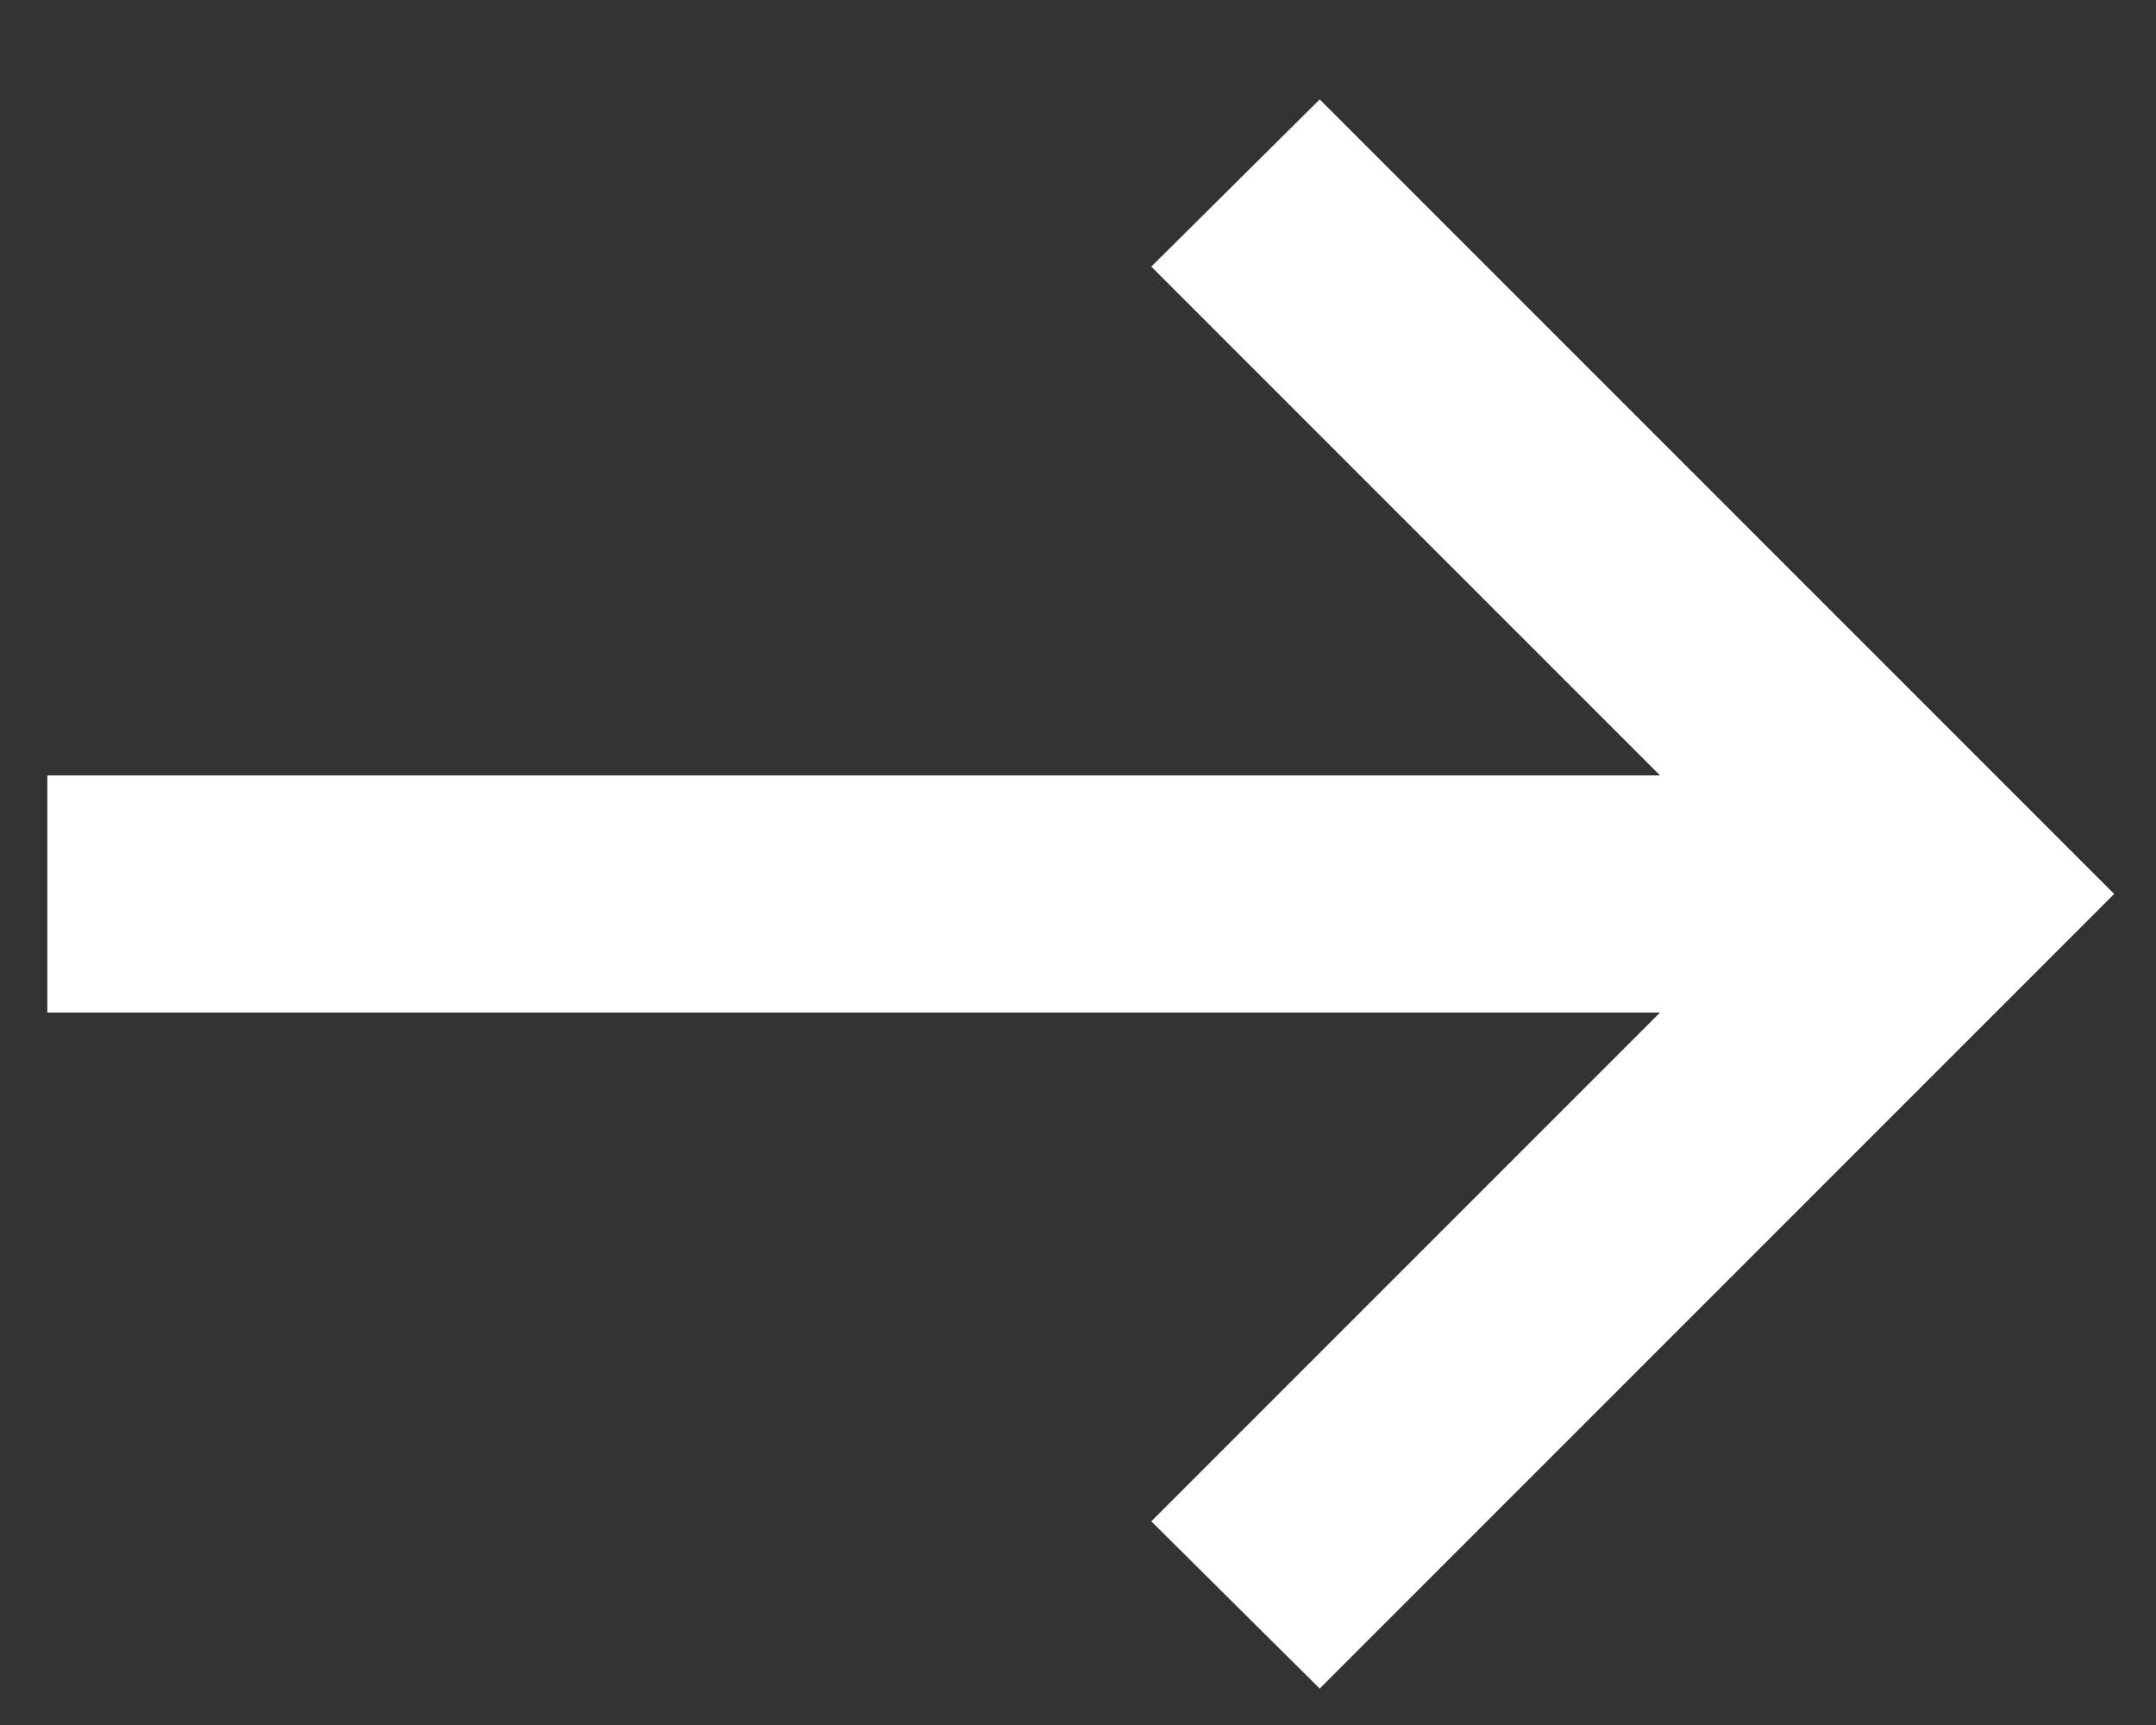 <svg width="20" height="16" viewBox="0 0 20 16" fill="none" xmlns="http://www.w3.org/2000/svg">
<rect x="0" y="0" width="20" height="16" fill="#333333" stroke="none"/>
<g clip-path="url(#clip0_2086_17795)">
<path d="M18.061 7.192H0.439V9.392H18.061V7.192Z" fill="white"/>
<path d="M12.242 15.662L10.68 14.111L16.499 8.292L10.68 2.473L12.242 0.922L19.612 8.292L12.242 15.662Z" fill="white"/>
</g>
<defs>
<clipPath id="clip0_2086_17795">
<rect width="19.173" height="14.74" fill="white" transform="translate(0.439 0.922)"/>
</clipPath>
</defs>
</svg>
